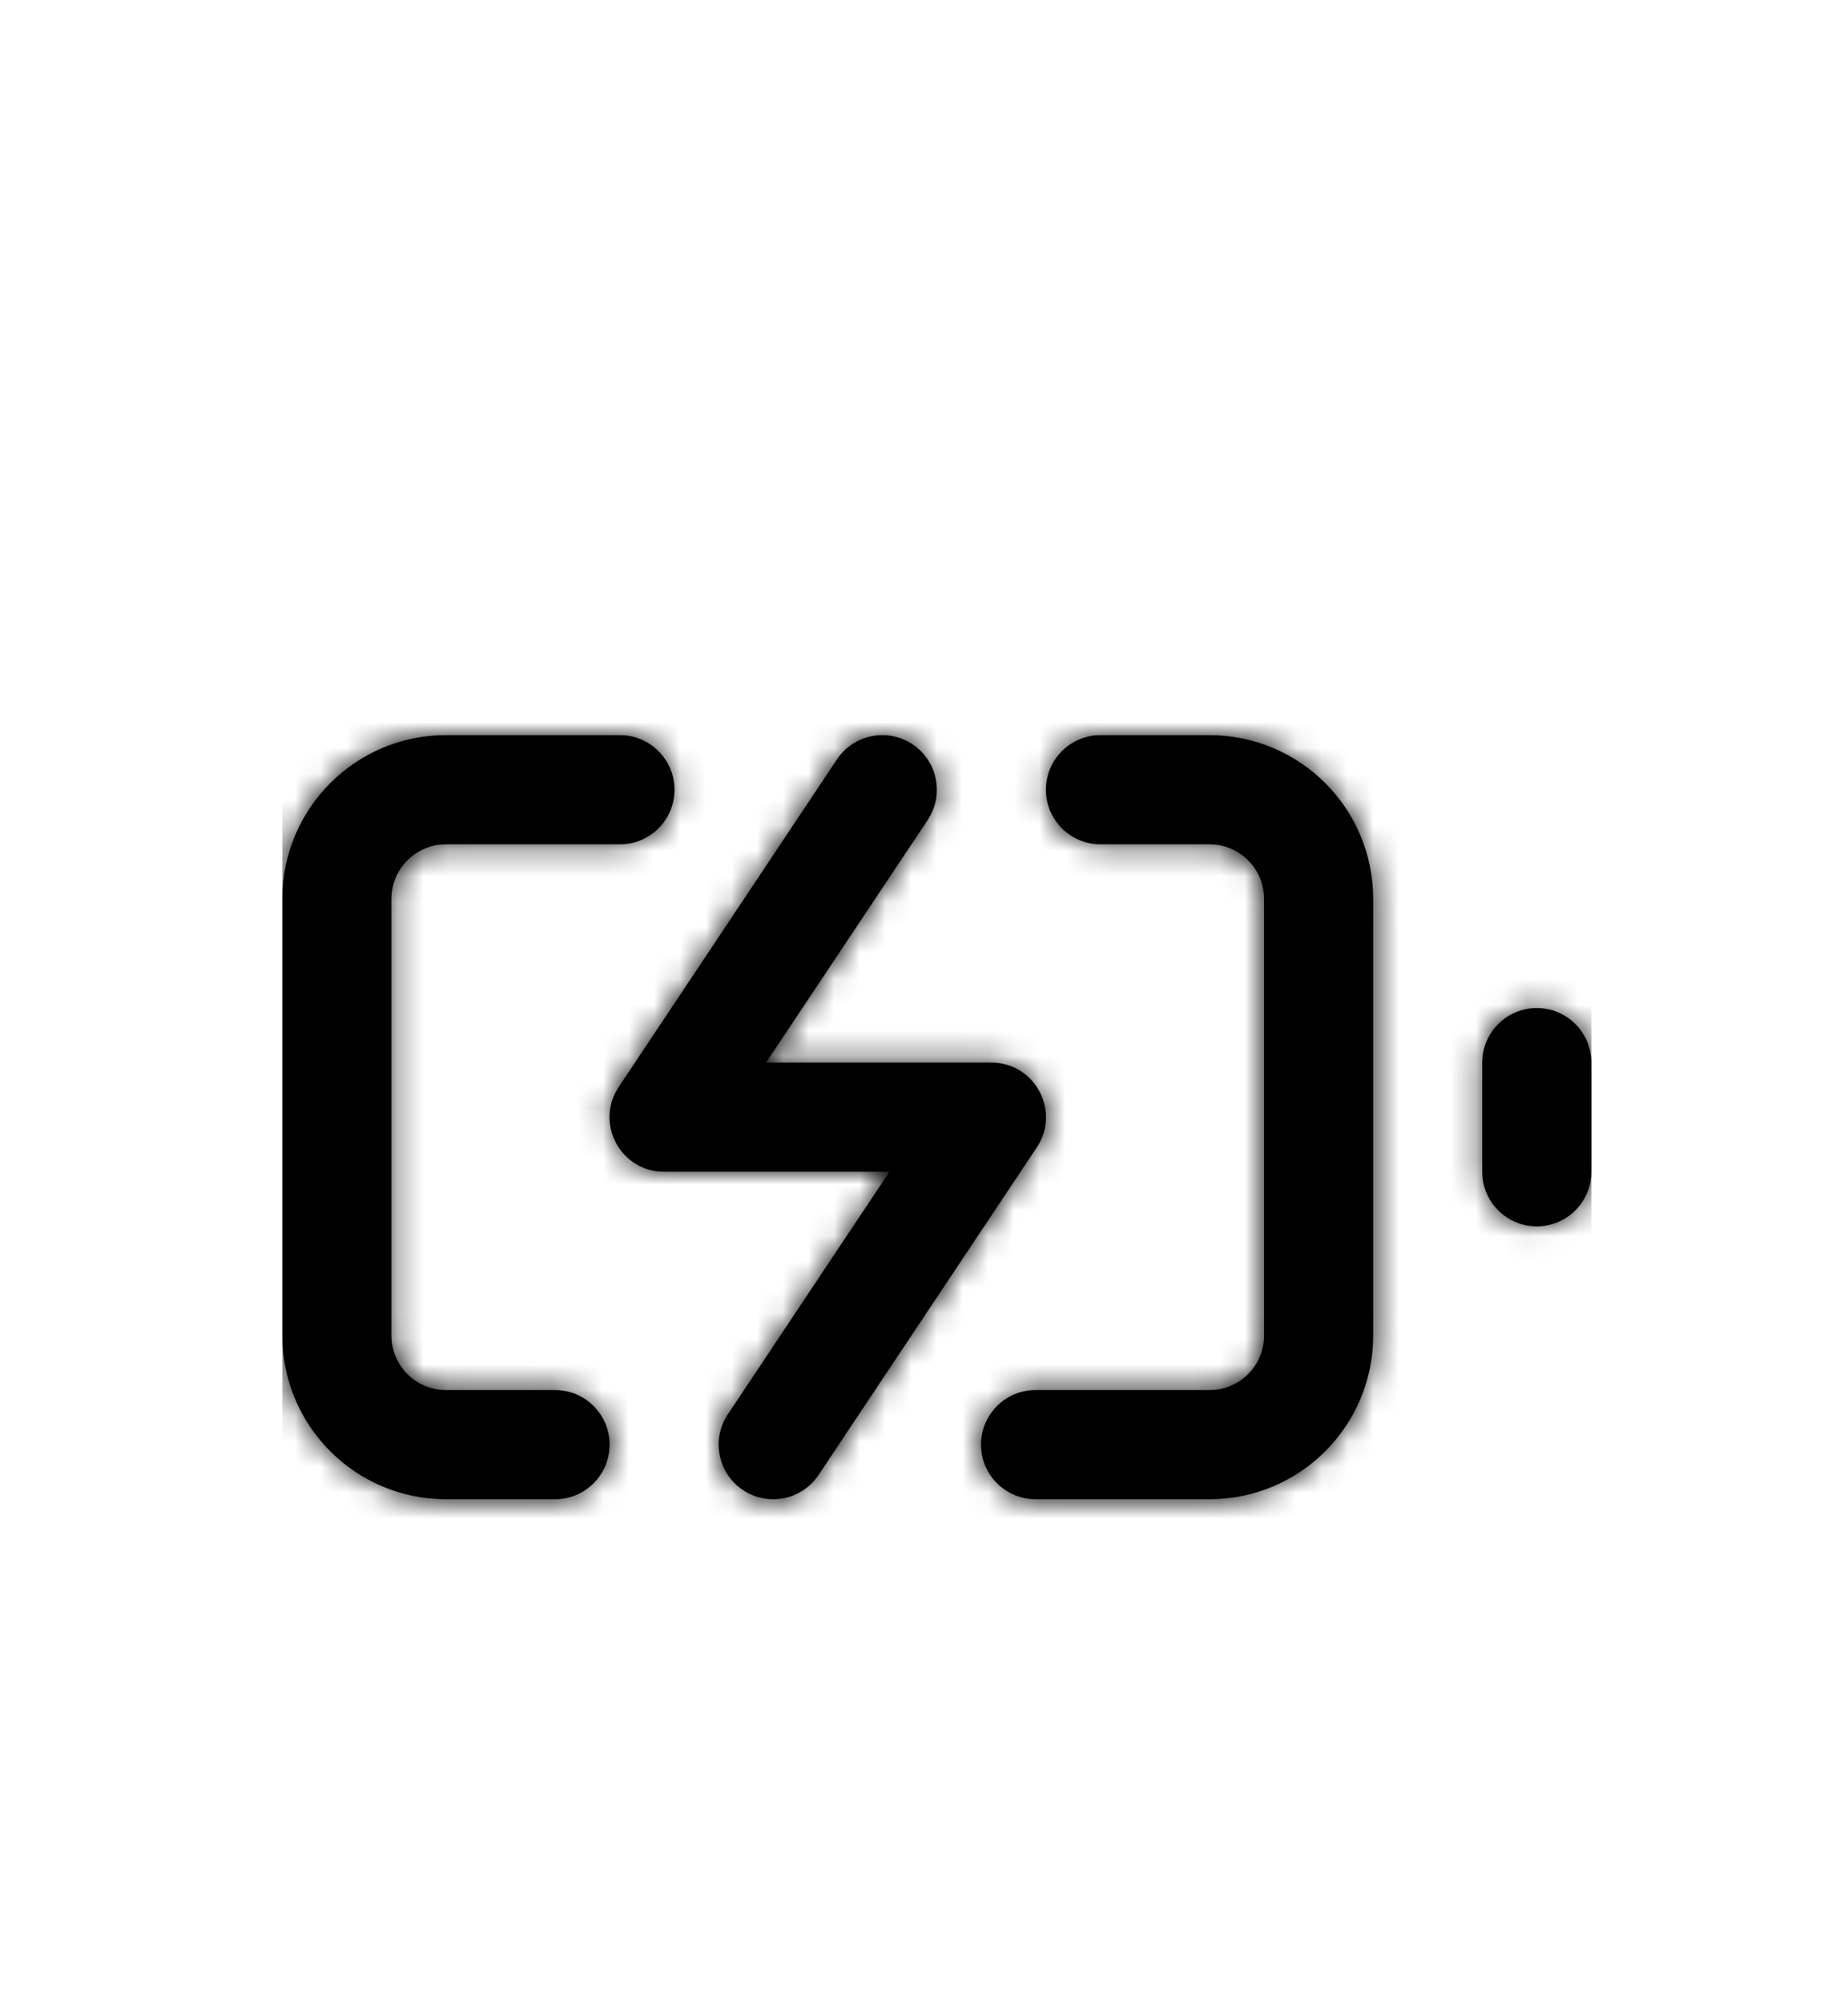 <?xml version="1.0" encoding="UTF-8"?>
<svg width="72px" height="78px" viewBox="0 0 72 78" version="1.1" xmlns="http://www.w3.org/2000/svg" xmlns:xlink="http://www.w3.org/1999/xlink">
    <title>20614FCB-2C38-4E34-9235-0175AD12D78A</title>
    <defs>
        <path d="M13.154,0 C14.327,0 15.279,0.952 15.279,2.125 C15.279,3.299 14.327,4.25 13.154,4.25 L6.375,4.25 C5.201,4.25 4.25,5.202 4.25,6.375 L4.25,23.375 C4.25,24.549 5.201,25.5 6.375,25.5 L10.625,25.5 C11.799,25.5 12.75,26.452 12.75,27.625 C12.75,28.799 11.799,29.75 10.625,29.75 L6.375,29.75 C2.854,29.75 0,26.896 0,23.375 L0,6.375 C0,2.854 2.854,0 6.375,0 L13.154,0 Z M24.554,0.357 C25.53,1.008 25.794,2.327 25.143,3.304 L18.846,12.75 L27.625,12.75 C29.322,12.75 30.335,14.642 29.393,16.054 L20.893,28.804 C20.242,29.78 18.923,30.044 17.946,29.393 C16.97,28.742 16.706,27.423 17.357,26.446 L23.654,17 L14.875,17 C13.178,17 12.165,15.109 13.107,13.696 L21.607,0.946 C22.258,-0.03 23.577,-0.294 24.554,0.357 Z M36.125,0 C39.646,0 42.5,2.854 42.5,6.375 L42.5,23.375 C42.5,26.896 39.646,29.75 36.125,29.75 L29.346,29.75 C28.173,29.75 27.221,28.799 27.221,27.625 C27.221,26.452 28.173,25.5 29.346,25.5 L36.125,25.5 C37.299,25.5 38.25,24.549 38.25,23.375 L38.25,6.375 C38.25,5.202 37.299,4.25 36.125,4.25 L31.875,4.25 C30.701,4.25 29.75,3.299 29.75,2.125 C29.75,0.952 30.701,0 31.875,0 Z M51,17 L51,12.75 C51,11.577 50.049,10.625 48.875,10.625 C47.701,10.625 46.75,11.577 46.75,12.75 L46.75,17 C46.75,18.174 47.701,19.125 48.875,19.125 C50.049,19.125 51,18.174 51,17 Z" id="path-1"></path>
    </defs>
    <g id="21-feb-2023" stroke="none" stroke-width="1" fill="none" fill-rule="evenodd">
        <g id="Toate-categoriile" transform="translate(-1703, -49)">
            <g id="Categorii-x16" transform="translate(112, 49)">
                <g id="Baterii-externe" transform="translate(1591, 0)">
                    <rect id="Rectangle-Copy-4" x="0" y="0" width="72" height="78"></rect>
                    <g id="icons/product/#-O/ic_Augmented_race-Copy-4" transform="translate(11, 28.625)">
                        <mask id="mask-2" fill="white">
                            <use xlink:href="#path-1"></use>
                        </mask>
                        <use id="Combined-Shape" fill="#000000" fill-rule="nonzero" xlink:href="#path-1"></use>
                        <g id="COLOR/-black" mask="url(#mask-2)" fill="#000000">
                            <g transform="translate(0, -10.625)" id="Rectangle">
                                <rect x="0" y="0" width="51" height="51"></rect>
                            </g>
                        </g>
                    </g>
                </g>
            </g>
        </g>
    </g>
</svg>